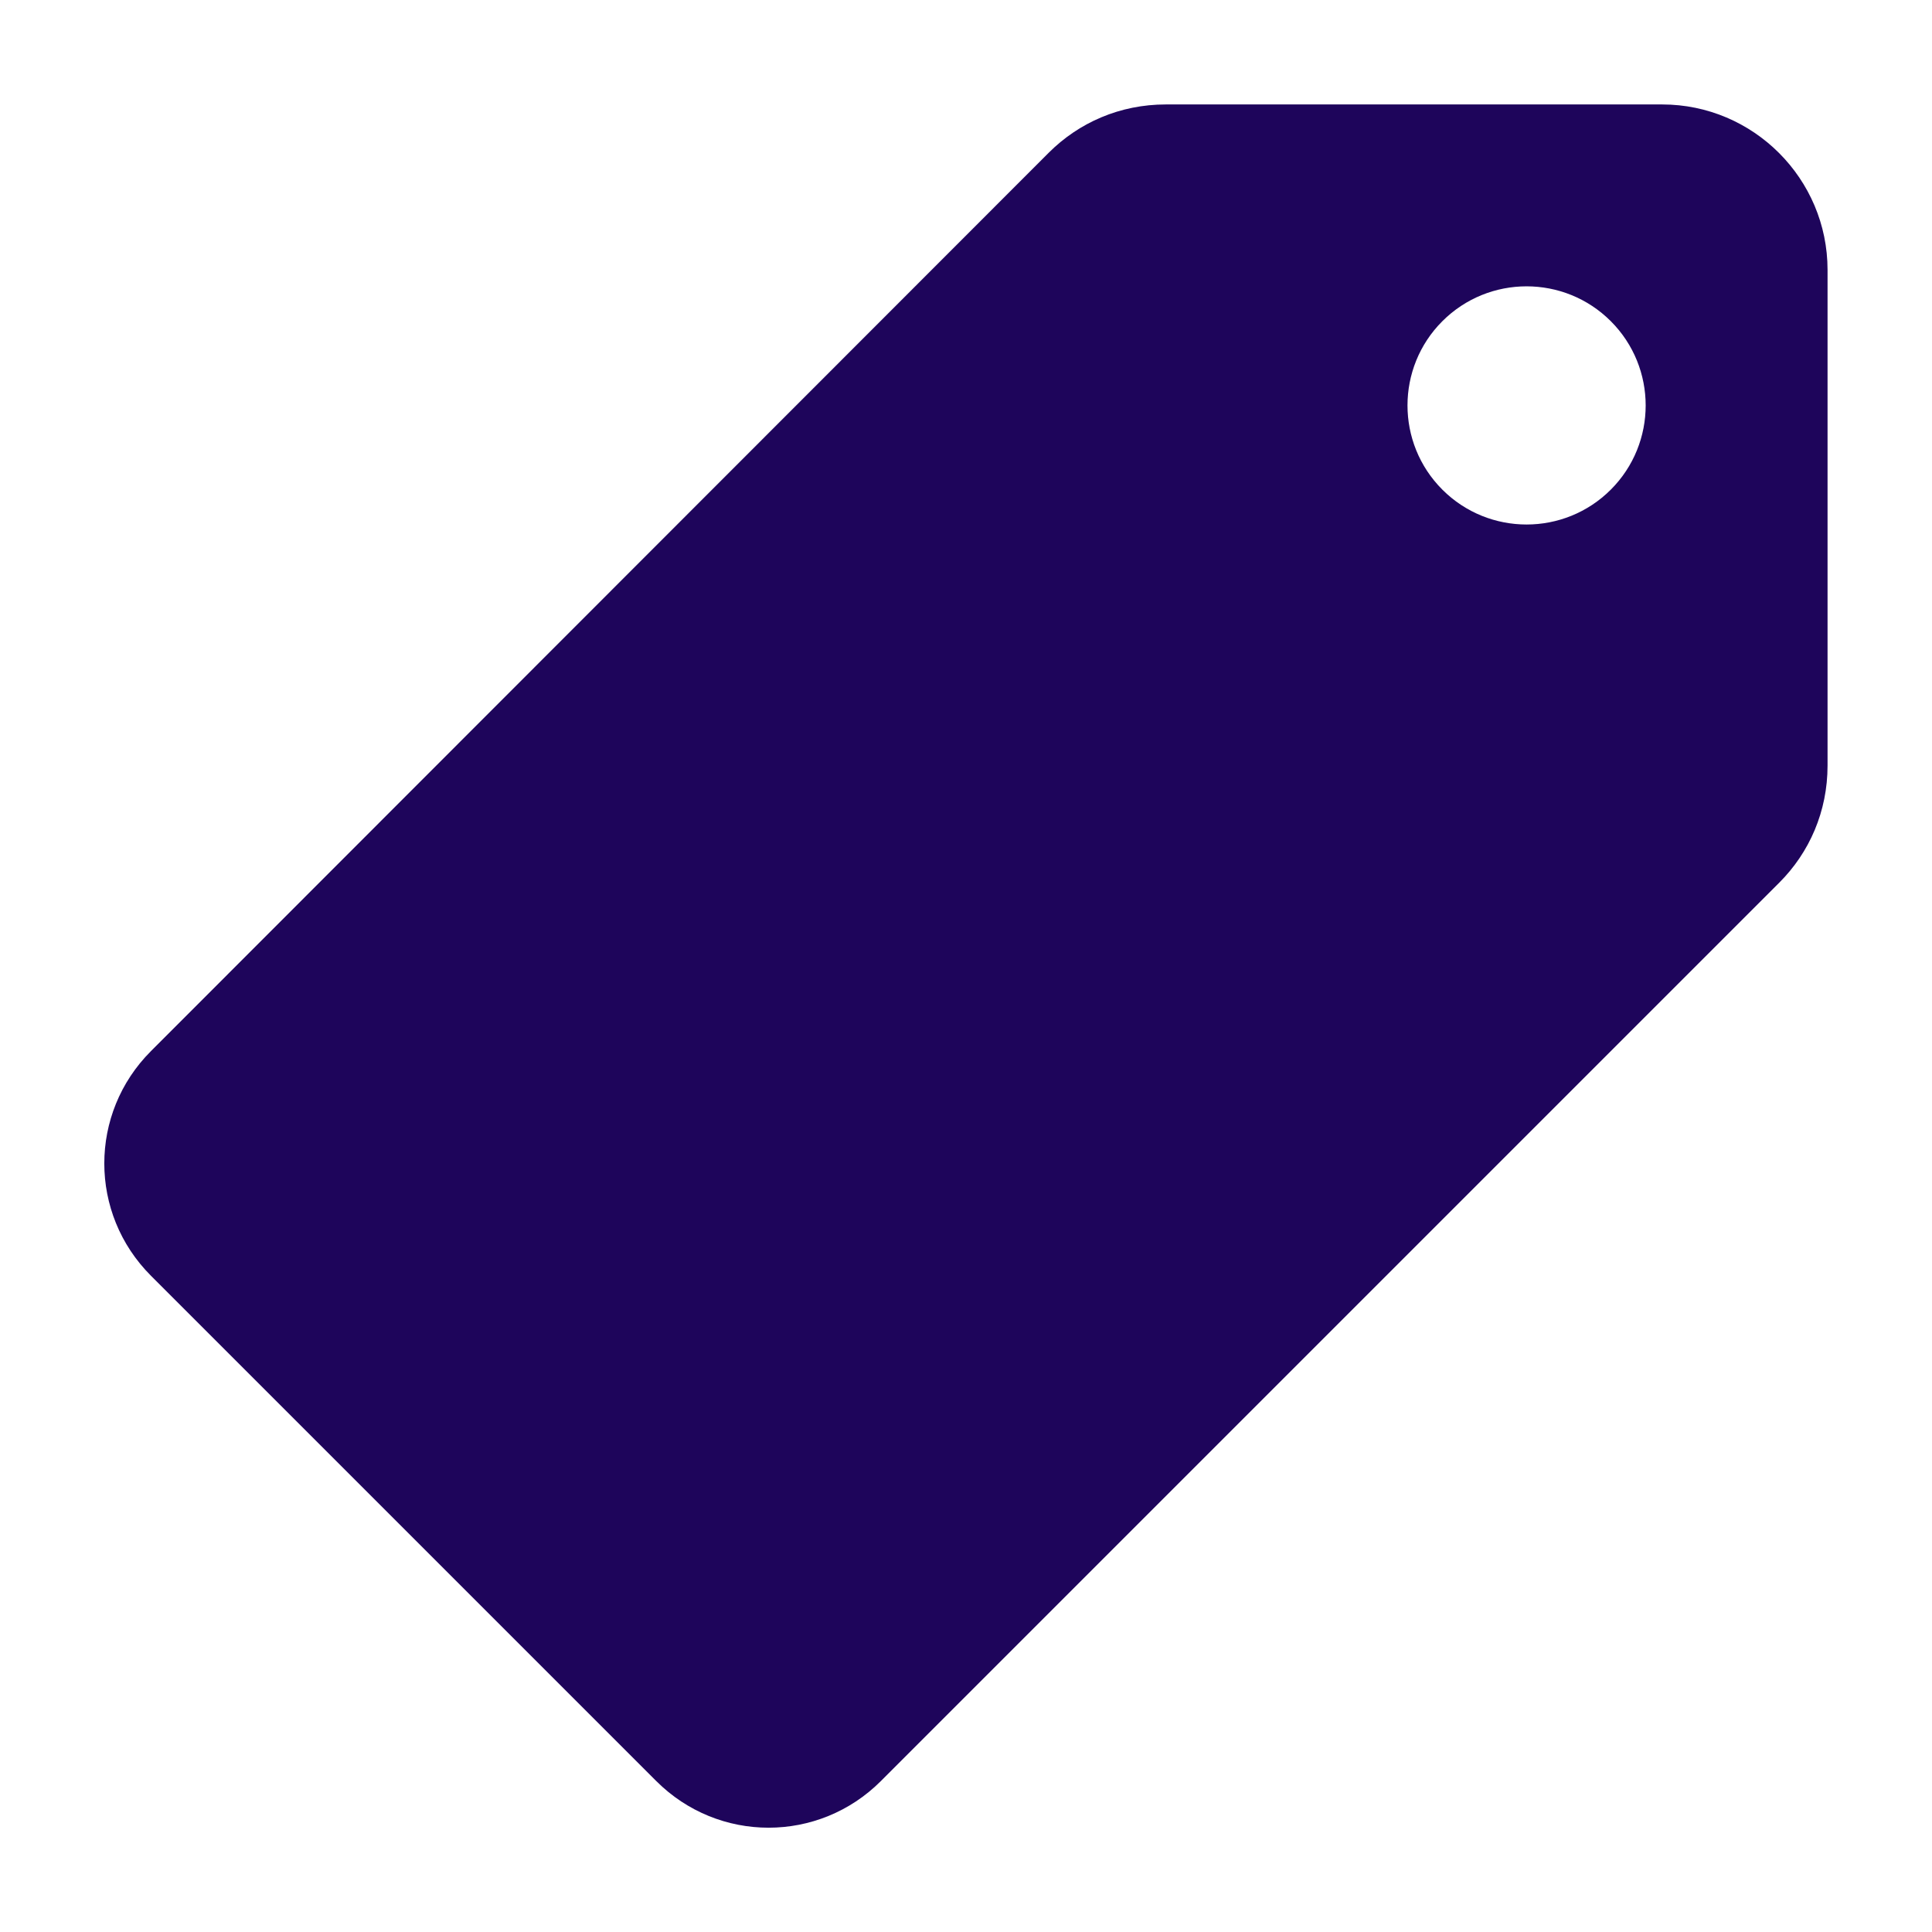 <?xml version="1.0" encoding="UTF-8"?>
<svg id="Layer_1" data-name="Layer 1" xmlns="http://www.w3.org/2000/svg" viewBox="0 0 32 32">
  <defs>
    <style>
      .cls-1 {
        fill: #1e055b;
        stroke-width: 0px;
      }
    </style>
  </defs>
  <path class="cls-1" d="m30.27,4.47c0-1.51-1.23-2.74-2.74-2.74h-8.22c-.76,0-1.44.3-1.94.8L2.5,17.41c-1.03,1.03-1.03,2.69,0,3.72l8.37,8.37c1.03,1.03,2.69,1.03,3.72,0l14.88-14.88c.5-.5.8-1.18.8-1.94V4.47Zm-3.59,3.64c-.77.77-2.02.77-2.79,0s-.77-2.02,0-2.79,2.02-.77,2.79,0c.77.77.77,2.02,0,2.79Z"/>
</svg>